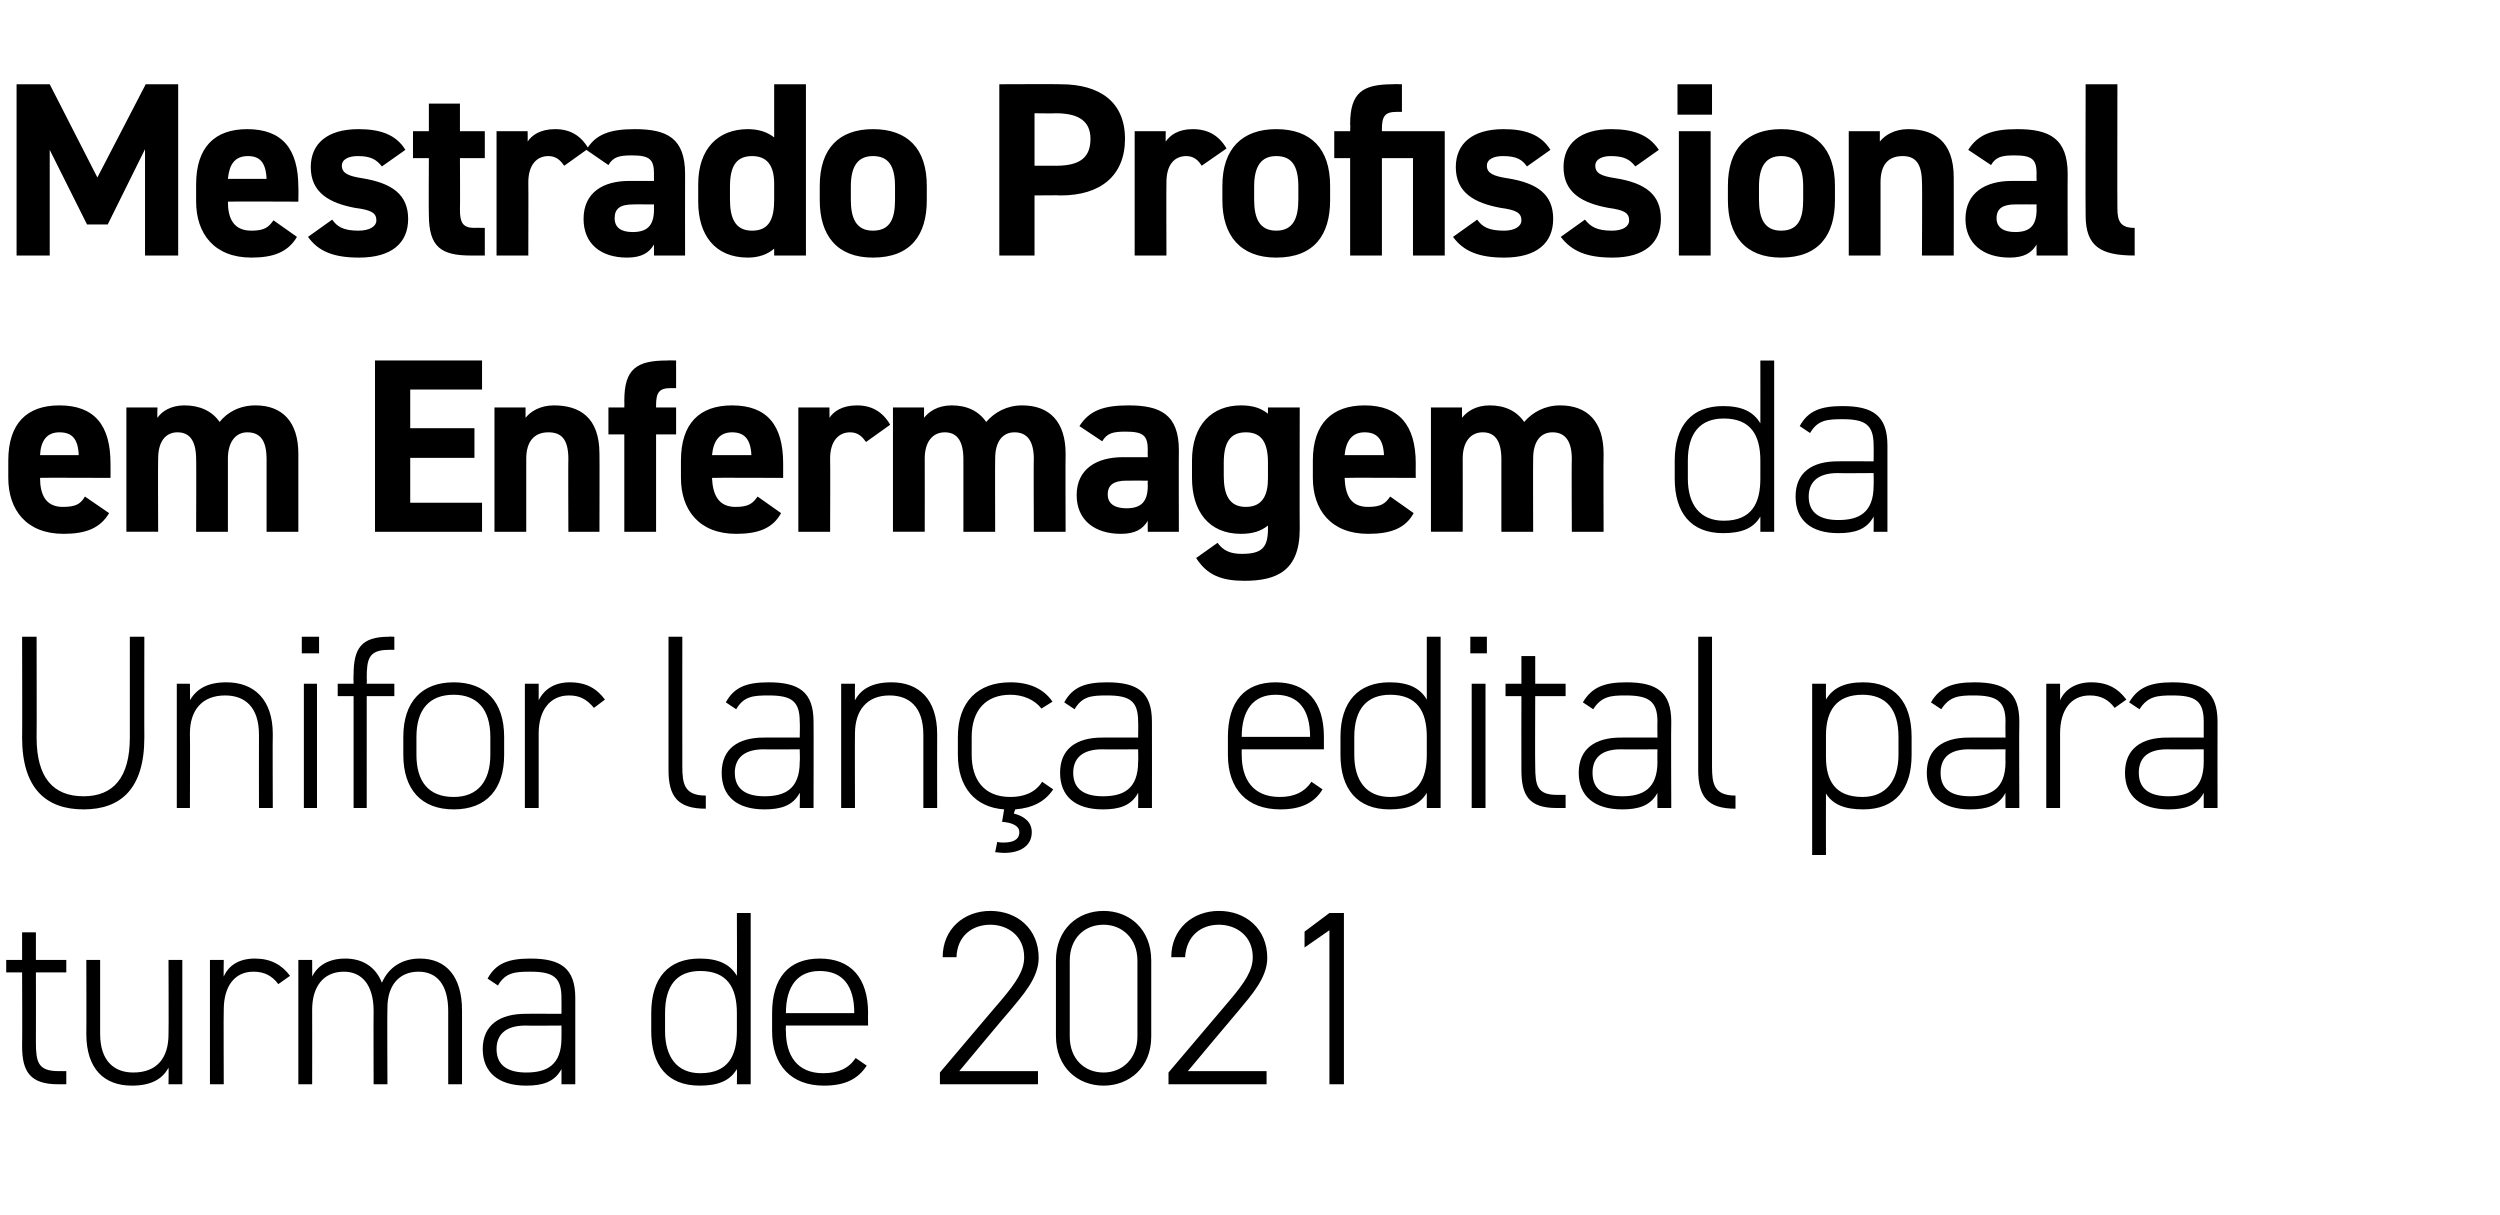 <?xml version="1.0" standalone="no"?><!DOCTYPE svg PUBLIC "-//W3C//DTD SVG 1.1//EN" "http://www.w3.org/Graphics/SVG/1.1/DTD/svg11.dtd"><svg xmlns="http://www.w3.org/2000/svg" version="1.1" width="362px" height="176px" viewBox="0 -1 362 176" style="top:-1px"><desc>Mestrado Profissional em Enfermagem da Unifor lança edital para turma de 2021</desc><defs/><g id="Polygon21485"><path d="m.9 138h2.3v-4h2v4h4.4v1.8H5.2s.02 10.12 0 10.1c0 2.9.3 4.2 3.3 4.2c-.04-.01 1.1 0 1.1 0v1.9H8.4c-4 0-5.2-1.8-5.2-5.5c.04-.04 0-10.7 0-10.7H.9V138zm25.5 18h-2s.04-2.41 0-2.4c-.9 1.7-2.6 2.6-5.3 2.6c-4 0-6.6-2.4-6.6-7.5c.03-.04 0-10.7 0-10.7h2s.01 10.66 0 10.7c0 4 2.1 5.6 4.8 5.6c3.5 0 5.1-2.2 5.1-5.5c.04 0 0-10.8 0-10.8h2v18zm6-10.8c-.04-.04 0 10.8 0 10.8h-2v-18h2s-.04 2.45 0 2.4c.7-1.6 2.2-2.6 4.5-2.6c2.3 0 3.9.9 5.1 2.5l-1.7 1.2c-.9-1.2-2-1.8-3.6-1.8c-2.8 0-4.3 2.2-4.3 5.5zm10.8-7.2h2s.02 2.45 0 2.4c.8-1.6 2.4-2.6 4.8-2.6c2.5 0 4.4 1.2 5.3 3.5c1-2.3 3-3.5 5.5-3.5c3.8 0 6.1 2.6 6.1 7.5c-.01.04 0 10.7 0 10.7h-2v-10.6c0-3.9-1.7-5.7-4.3-5.7c-2.9 0-4.5 2.1-4.5 5.2c-.05.05 0 11.1 0 11.1h-2s-.03-10.62 0-10.6c0-3.9-1.8-5.7-4.3-5.7c-3 0-4.6 2.2-4.6 5.5c.02 0 0 10.8 0 10.8h-2v-18zm32.9 7.8c-.03-.02 5.2 0 5.2 0c0 0 .02-2.26 0-2.3c0-3-1.2-3.8-4.5-3.8c-2.2 0-3.6.1-4.7 2l-1.5-1c1.2-2.2 3-2.9 6.2-2.9c4.4 0 6.5 1.4 6.5 5.7V156h-2s.02-2.23 0-2.2c-1 1.9-2.8 2.4-5.1 2.4c-4 0-6.3-1.9-6.3-5.3c0-3.5 2.5-5.1 6.2-5.1zm5.2 1.7s-5.23.04-5.2 0c-3.1 0-4.2 1.5-4.2 3.4c0 2.5 1.8 3.4 4.3 3.4c2.9 0 5.1-1 5.1-5c.02 0 0-1.8 0-1.8zm25.4-16.3h2V156h-2s.04-2.2 0-2.2c-1 1.7-2.7 2.4-5.4 2.4c-4.7 0-7-3-7-7.9v-2.6c0-5.1 2.5-7.9 7-7.9c2.7 0 4.4.8 5.4 2.5c.04.04 0-9.1 0-9.1zm0 17.1v-2.6c0-3.7-1.4-6.1-5.3-6.1c-3.4 0-5.1 2.1-5.1 6.1v2.6c0 3.7 1.7 6.1 5.1 6.1c4.1 0 5.3-2.6 5.3-6.1zm7.1-.8s-.04.76 0 .8c0 3.5 1.6 6.1 5.4 6.1c2.2 0 3.7-.7 4.7-2.2l1.6 1.1c-1.3 2-3.2 2.9-6.2 2.9c-4.7 0-7.5-2.9-7.5-7.9v-2.6c0-5.1 2.4-7.9 6.9-7.9c4.5 0 7 2.8 7 7.9c-.03-.03 0 1.8 0 1.8h-11.9zm0-1.8h9.9s-.01-.03 0 0c0-4-1.7-6.1-5-6.1c-3.2 0-4.9 2.2-4.9 6.1c-.04-.03 0 0 0 0zm36.5 10.3h-14.2v-1.7s8.91-10.54 8.9-10.5c2.2-2.6 3.3-4.3 3.3-6.2c0-3.1-2.4-4.7-4.9-4.7c-2.6 0-4.8 1.6-4.9 4.7h-2c0-4.1 3.1-6.7 6.9-6.7c3.9 0 7 2.6 7 6.8c0 2.9-2.3 5.4-4.2 7.7c-.04-.02-7.3 8.7-7.3 8.7h11.4v1.9zm16.4-6.9c0 4.5-3.2 7.1-6.9 7.1c-3.7 0-6.9-2.6-6.9-7.2v-10.9c0-4.6 3.2-7.2 6.9-7.2c3.7 0 6.9 2.6 6.9 7.2v11zm-6.9-16.2c-2.8 0-4.9 2-4.9 5.2v11c0 3.2 2.1 5.2 4.9 5.2c2.7 0 4.9-2 4.9-5.2v-11c0-3.2-2.2-5.2-4.9-5.2zm23.6 23.1h-14.2v-1.7l8.9-10.5c2.2-2.6 3.3-4.3 3.3-6.2c0-3.1-2.4-4.7-4.9-4.7c-2.6 0-4.7 1.6-4.9 4.7h-2c0-4.1 3.1-6.7 6.9-6.7c3.9 0 7 2.6 7 6.8c0 2.9-2.3 5.4-4.2 7.7c-.02-.02-7.3 8.7-7.3 8.7h11.4v1.9zm11.2 0h-2.1v-22.3l-3.6 2.5v-2.3l3.6-2.7h2.1V156z" stroke="none" fill="#000"/></g><g id="Polygon21484"><path d="m3.2 105.8c.04.05 0-14.6 0-14.6h2.1s.03 14.65 0 14.6c0 5.8 2.4 8.5 6.8 8.5c4.3 0 6.7-2.7 6.7-8.5V91.2h2.1s-.02 14.65 0 14.6c0 7.4-3.4 10.4-8.8 10.4c-5.4 0-8.9-3-8.9-10.4zM25.6 98h1.9s.04 2.45 0 2.4c1-1.7 2.6-2.6 5.3-2.6c4 0 6.7 2.5 6.7 7.5c-.04.04 0 10.7 0 10.7h-2s-.02-10.62 0-10.6c0-4.1-2.1-5.7-4.9-5.7c-3.4 0-5.1 2.2-5.1 5.5c.04 0 0 10.8 0 10.8h-1.9v-18zM44 98h1.9v18H44v-18zm-.3-6.8h2.5v2.4h-2.5v-2.4zm7.5 6.8s-.04-1.3 0-1.3c0-3.8 1.1-5.5 5.1-5.5c-.03-.04.8 0 .8 0v1.9s-.8-.03-.8 0c-2.9 0-3.2 1.3-3.2 4.1c.04.01 0 .8 0 .8h4v1.8h-4V116h-1.9V99.8h-2.3V98h2.3zm14.5 18.2c-4.7 0-7.3-2.9-7.3-7.9v-2.6c0-5.1 2.7-7.9 7.3-7.9c4.6 0 7.3 2.8 7.3 7.9v2.6c0 4.9-2.5 7.9-7.3 7.9zm5.3-10.5c0-4-1.9-6.1-5.3-6.1c-3.5 0-5.4 2.1-5.4 6.1v2.6c0 3.8 1.7 6.1 5.4 6.1c3.5 0 5.3-2.3 5.3-6.1v-2.6zm7-.5V116h-2v-18h2v2.4c.8-1.6 2.3-2.6 4.5-2.6c2.4 0 3.9.9 5.1 2.5l-1.6 1.2c-1-1.2-2-1.8-3.6-1.8c-2.8 0-4.4 2.2-4.4 5.5zm18.8-14h2s-.02 18.82 0 18.8c0 2.5.3 4.2 3.4 4.2v1.9c-4.1 0-5.4-1.8-5.4-5.6V91.2zm13.8 14.6c-.01-.02 5.2 0 5.2 0c0 0 .05-2.26 0-2.3c0-3-1.2-3.8-4.5-3.8c-2.2 0-3.6.1-4.7 2l-1.5-1c1.2-2.2 3-2.9 6.2-2.9c4.4 0 6.5 1.4 6.5 5.7c.03.04 0 12.5 0 12.5h-2s.05-2.23 0-2.2c-1 1.9-2.8 2.4-5.1 2.4c-4 0-6.2-1.9-6.2-5.3c0-3.5 2.4-5.1 6.1-5.1zm5.2 1.7s-5.21.04-5.2 0c-3.1 0-4.2 1.5-4.2 3.4c0 2.5 1.8 3.4 4.3 3.4c2.9 0 5.1-1 5.1-5c.05 0 0-1.8 0-1.8zm6-9.5h2s-.03 2.45 0 2.4c.9-1.7 2.6-2.6 5.3-2.6c4 0 6.6 2.5 6.6 7.5c-.02.04 0 10.7 0 10.7h-2v-10.6c0-4.1-2.1-5.7-4.9-5.7c-3.3 0-5 2.2-5 5.5c-.03 0 0 10.8 0 10.8h-2v-18zm23.6 18.2c-4.2-.3-6.7-3.2-6.7-7.9v-2.6c0-5.1 2.9-7.9 7.6-7.9c2.7 0 4.8.9 6.1 2.8l-1.6 1c-1-1.3-2.7-2-4.5-2c-3.5 0-5.6 2.2-5.6 6.1v2.6c0 3.5 1.7 6.1 5.6 6.1c1.9 0 3.6-.6 4.6-2.2l1.6 1.1c-1.2 1.8-3 2.7-5.5 2.9l-.2.6c1.6.4 2.6 1.3 2.6 2.7c0 2-1.7 3-4 3c-.5 0-1-.1-1.3-.1l.3-1.5c.3.1.6.1.9.1c1.2 0 2.3-.3 2.3-1.5c0-1-1.2-1.4-2.5-1.5l.3-1.8zm14.2-10.4c-.02-.02 5.2 0 5.2 0c0 0 .04-2.26 0-2.3c0-3-1.2-3.8-4.5-3.8c-2.2 0-3.6.1-4.7 2l-1.5-1c1.2-2.2 3-2.9 6.2-2.9c4.4 0 6.5 1.4 6.5 5.7c.02.04 0 12.5 0 12.5h-2s.04-2.23 0-2.2c-1 1.9-2.8 2.4-5.1 2.4c-4 0-6.2-1.9-6.2-5.3c0-3.5 2.4-5.1 6.1-5.1zm5.2 1.7s-5.22.04-5.2 0c-3.1 0-4.2 1.5-4.2 3.4c0 2.5 1.8 3.4 4.3 3.4c2.9 0 5.1-1 5.1-5c.04 0 0-1.8 0-1.8zm15 0s-.02.76 0 .8c0 3.5 1.6 6.1 5.5 6.1c2.1 0 3.6-.7 4.6-2.2l1.6 1.1c-1.2 2-3.2 2.9-6.1 2.9c-4.8 0-7.6-2.9-7.6-7.9v-2.6c0-5.1 2.4-7.9 6.9-7.9c4.5 0 7 2.8 7 7.9v1.8h-11.9zm0-1.8h9.9s.02-.03 0 0c0-4-1.7-6.1-5-6.1c-3.2 0-4.9 2.2-4.9 6.1c-.02-.03 0 0 0 0zm26.8-14.5h2V116h-2v-2.2c-1 1.7-2.7 2.4-5.4 2.4c-4.7 0-7.1-3-7.1-7.9v-2.6c0-5.1 2.6-7.9 7.1-7.9c2.7 0 4.4.8 5.4 2.5v-9.1zm0 17.1v-2.6c0-3.7-1.4-6.1-5.3-6.1c-3.4 0-5.2 2.1-5.2 6.1v2.6c0 3.7 1.7 6.1 5.2 6.1c4 0 5.3-2.6 5.3-6.1zm6.5-10.3h2v18h-2v-18zm-.2-6.8h2.4v2.4h-2.4v-2.4zM218 98h2.3v-4h2v4h4.4v1.8h-4.4s-.04 10.12 0 10.1c0 2.9.3 4.2 3.2 4.2h1.2v1.9h-1.3c-4 0-5.1-1.8-5.1-5.5c-.02-.04 0-10.7 0-10.7H218V98zm16.7 7.8c.02-.02 5.3 0 5.3 0c0 0-.03-2.26 0-2.3c0-3-1.3-3.8-4.6-3.8c-2.1 0-3.5.1-4.7 2l-1.5-1c1.3-2.2 3.1-2.9 6.3-2.9c4.4 0 6.5 1.4 6.5 5.7c-.05.04 0 12.5 0 12.5h-2s-.03-2.23 0-2.2c-1 1.9-2.8 2.4-5.1 2.4c-4 0-6.3-1.9-6.3-5.3c0-3.5 2.4-5.1 6.1-5.1zm5.3 1.7s-5.28.04-5.3 0c-3.1 0-4.1 1.5-4.1 3.4c0 2.5 1.7 3.4 4.3 3.4c2.9 0 5.1-1 5.1-5c-.03 0 0-1.8 0-1.8zm5.9-16.3h2V110c0 2.5.3 4.2 3.4 4.2v1.9c-4.1 0-5.4-1.8-5.4-5.6V91.2zm30.9 17.1c0 4.9-2.3 7.9-7 7.9c-2.7 0-4.4-.7-5.4-2.3c-.02-.02 0 8.9 0 8.9h-2V98h2s-.02 2.27 0 2.3c1-1.7 2.7-2.5 5.4-2.5c4.5 0 7 2.8 7 7.9v2.6zm-1.9 0v-2.6c0-4-1.8-6.1-5.2-6.1c-3.8 0-5.3 2.3-5.3 5.9v3.1c0 3.4 1.3 5.8 5.3 5.8c3.4 0 5.2-2.4 5.2-6.1zm10.2-2.5c.01-.02 5.3 0 5.3 0c0 0-.03-2.26 0-2.3c0-3-1.3-3.8-4.6-3.8c-2.1 0-3.5.1-4.7 2l-1.5-1c1.3-2.2 3.1-2.9 6.3-2.9c4.4 0 6.5 1.4 6.5 5.7c-.05.04 0 12.5 0 12.5h-2s-.03-2.23 0-2.2c-1 1.9-2.8 2.4-5.1 2.4c-4 0-6.3-1.9-6.3-5.3c0-3.5 2.4-5.1 6.1-5.1zm5.3 1.7s-5.29.04-5.3 0c-3.1 0-4.1 1.5-4.1 3.4c0 2.5 1.7 3.4 4.3 3.4c2.9 0 5.1-1 5.1-5c-.03 0 0-1.8 0-1.8zm7.9-2.3V116h-2v-18h2v2.4c.7-1.6 2.3-2.6 4.5-2.6c2.4 0 3.9.9 5.1 2.5l-1.7 1.2c-.9-1.2-2-1.8-3.6-1.8c-2.8 0-4.3 2.2-4.3 5.5zm15.5.6c.04-.02 5.3 0 5.3 0v-2.3c0-3-1.2-3.8-4.5-3.8c-2.2 0-3.6.1-4.8 2l-1.5-1c1.3-2.2 3.1-2.9 6.3-2.9c4.4 0 6.5 1.4 6.5 5.7c-.02.04 0 12.5 0 12.5h-2v-2.2c-1 1.9-2.8 2.4-5.1 2.4c-4 0-6.3-1.9-6.3-5.3c0-3.5 2.4-5.1 6.1-5.1zm5.3 1.7s-5.26.04-5.3 0c-3.1 0-4.1 1.5-4.1 3.4c0 2.5 1.8 3.4 4.3 3.4c2.9 0 5.1-1 5.1-5v-1.8z" stroke="none" fill="#000"/></g><g id="Polygon21483"><path d="m15.8 73.3c-1.3 2.2-3.4 3-6.6 3c-5.4 0-8-3.5-8-8.1v-2.5c0-5.4 2.7-8 7.4-8c5.1 0 7.4 2.9 7.4 8.4c.02 0 0 2.1 0 2.1c0 0-10.24-.05-10.2 0c0 2.4.8 4.2 3.3 4.2c2 0 2.6-.5 3.2-1.5l3.5 2.4zm-10-8.4h5.6c-.1-2.4-1-3.3-2.8-3.3c-1.8 0-2.7 1.2-2.8 3.3zM33 76h-4.6s.04-10.55 0-10.5c0-2.9-1.1-3.9-2.7-3.9c-1.7 0-2.8 1.3-2.8 3.8c-.04.02 0 10.6 0 10.6h-4.6v-18h4.5s-.05 1.51 0 1.5c.6-.9 1.9-1.8 3.9-1.8c2.2 0 4 .8 5.1 2.4c1.1-1.4 2.9-2.4 5.2-2.4c3.9 0 6.2 2.4 6.2 7V76h-4.6V65.5c0-2.7-.9-3.9-2.8-3.9c-1.6 0-2.8 1.3-2.8 3.8V76zm36.8-24.8v4.2H59.4v5.6h9.3v4.3h-9.3v6.5h10.4v4.2H54.3V51.2h15.5zm1.8 6.8h4.5v1.5c.7-.9 2.1-1.8 4.1-1.8c3.7 0 6.6 1.7 6.6 7c.03.03 0 11.3 0 11.3h-4.5s-.04-10.55 0-10.5c0-2.9-1-3.9-2.9-3.9c-2.1 0-3.2 1.4-3.2 3.8V76h-4.6v-18zm18.8 0s.03-.97 0-1c0-4.6 1.8-5.8 6.2-5.8c-.01-.04 1.3 0 1.3 0v4h-.8c-1.7 0-2.1.7-2.1 2.5v.3h2.9v3.9H95V76h-4.6V61.9h-2.3V58h2.3zm22.7 15.3c-1.2 2.2-3.3 3-6.5 3c-5.4 0-8-3.5-8-8.1v-2.5c0-5.4 2.7-8 7.4-8c5.1 0 7.4 2.9 7.4 8.4v2.1s-10.26-.05-10.3 0c.1 2.4.9 4.2 3.4 4.2c1.9 0 2.5-.5 3.2-1.5l3.4 2.4zm-10-8.4h5.7c-.1-2.4-1.1-3.3-2.8-3.3c-1.8 0-2.7 1.2-2.9 3.3zm22.3-1.9c-.5-.7-1.1-1.4-2.3-1.4c-1.7 0-2.9 1.3-2.9 3.8c.04.02 0 10.6 0 10.6h-4.6v-18h4.5s.03 1.51 0 1.5c.6-.9 1.8-1.8 4-1.8c2.1 0 3.7.9 4.8 2.8l-3.5 2.5zm18.7 13h-4.6V65.5c0-2.9-1.1-3.9-2.7-3.9c-1.7 0-2.9 1.3-2.9 3.8c.02.02 0 10.6 0 10.6h-4.6v-18h4.5v1.5c.7-.9 2-1.8 4-1.8c2.2 0 3.9.8 5 2.4c1.2-1.4 3-2.4 5.2-2.4c4 0 6.3 2.4 6.3 7c-.04.03 0 11.3 0 11.3h-4.6s-.05-10.55 0-10.5c0-2.7-1-3.9-2.8-3.9c-1.7 0-2.8 1.3-2.8 3.8c-.03.02 0 10.6 0 10.6zm18.5-10.8h3.6s-.03-1.04 0-1c0-2.1-.6-2.7-3.2-2.7c-1.8 0-2.7.2-3.4 1.4l-3.3-2.2c1.4-2.2 3.4-3 7.1-3c4.6 0 7.3 1.3 7.3 6.5c-.03-.01 0 11.8 0 11.8h-4.5s-.03-1.58 0-1.6c-.7 1.2-1.8 1.9-3.9 1.9c-3.8 0-6.4-2-6.4-5.6c0-3.8 2.9-5.5 6.7-5.5zm3.6 3.4s-3.05-.02-3.1 0c-1.8 0-2.7.6-2.7 2c0 1.4 1.1 2 2.7 2c2.1 0 3.1-.9 3.1-3.3c-.03-.03 0-.7 0-.7zM183.6 58h4.6s-.03 17.64 0 17.6c0 6.1-3.4 7.5-8 7.5c-3.3 0-5.4-.8-7-3.3l3.1-2.2c.8 1.1 1.8 1.6 3.5 1.6c2.8 0 3.8-.8 3.8-3.6v-.5c-1 .8-2.2 1.2-3.9 1.2c-4.7 0-7.1-3.3-7.1-8.1v-2.5c0-5.2 2.9-8 7.1-8c1.7 0 2.9.4 3.9 1.2v-.9zm0 10.3V66c0-2.9-.9-4.4-3.2-4.4c-2.3 0-3.2 1.5-3.2 4.4v1.9c0 2.6.7 4.5 3.2 4.5c2.4 0 3.2-1.7 3.2-4.1zm21.1 5c-1.2 2.2-3.3 3-6.6 3c-5.4 0-8-3.5-8-8.1v-2.5c0-5.4 2.8-8 7.5-8c5 0 7.4 2.9 7.4 8.4c-.02 0 0 2.1 0 2.1c0 0-10.28-.05-10.3 0c.1 2.4.8 4.2 3.4 4.2c1.9 0 2.5-.5 3.2-1.5l3.4 2.4zm-10-8.4h5.7c-.1-2.4-1.1-3.3-2.8-3.3c-1.8 0-2.7 1.2-2.9 3.3zM222 76h-4.6V65.5c0-2.9-1.1-3.9-2.7-3.9c-1.7 0-2.9 1.3-2.9 3.8c.02.02 0 10.6 0 10.6h-4.6v-18h4.5v1.5c.7-.9 2-1.8 4-1.8c2.2 0 3.9.8 5 2.4c1.2-1.4 3-2.4 5.2-2.4c4 0 6.3 2.4 6.3 7c-.04.03 0 11.3 0 11.3h-4.6s-.05-10.55 0-10.5c0-2.7-1-3.9-2.8-3.9c-1.7 0-2.8 1.3-2.8 3.8c-.03.02 0 10.6 0 10.6zm32.9-24.8h2V76h-2s.01-2.2 0-2.2c-1 1.7-2.7 2.4-5.4 2.4c-4.7 0-7-3-7-7.9v-2.6c0-5.1 2.5-7.9 7-7.9c2.7 0 4.4.8 5.4 2.5c.01.04 0-9.1 0-9.1zm0 17.1v-2.6c0-3.7-1.4-6.1-5.3-6.1c-3.4 0-5.2 2.1-5.2 6.1v2.6c0 3.7 1.7 6.1 5.2 6.1c4.1 0 5.3-2.6 5.3-6.1zm11.2-2.5c-.03-.02 5.2 0 5.2 0c0 0 .03-2.26 0-2.3c0-3-1.2-3.8-4.5-3.8c-2.2 0-3.6.1-4.7 2l-1.5-1c1.2-2.2 3-2.9 6.2-2.9c4.4 0 6.5 1.4 6.5 5.7V76h-2s.03-2.23 0-2.2c-1 1.9-2.8 2.4-5.1 2.4c-4 0-6.2-1.9-6.2-5.3c0-3.5 2.4-5.1 6.1-5.1zm5.2 1.7s-5.23.04-5.2 0c-3.1 0-4.2 1.5-4.2 3.4c0 2.5 1.8 3.4 4.3 3.4c2.9 0 5.1-1 5.1-5c.03 0 0-1.8 0-1.8z" stroke="none" fill="#000"/></g><g id="Polygon21482"><path d="m14.1 24.7l7-13.5h4.7V36H21V20.6l-5.4 10.9h-3L7.2 20.7V36H2.4V11.2h4.8l6.9 13.5zM43 33.3c-1.3 2.2-3.4 3-6.6 3c-5.4 0-8-3.5-8-8.1v-2.5c0-5.4 2.7-8 7.4-8c5.1 0 7.4 2.9 7.4 8.4c.04 0 0 2.1 0 2.1c0 0-10.22-.05-10.2 0c0 2.4.8 4.2 3.4 4.2c1.9 0 2.5-.5 3.2-1.5l3.4 2.4zm-10-8.4h5.6c-.1-2.4-1-3.3-2.7-3.3c-1.9 0-2.7 1.2-2.9 3.3zm22.3-1.8c-.8-1-1.6-1.5-3.5-1.5c-1.2 0-2.3.4-2.3 1.4c0 1.1 1 1.5 2.9 1.8c4.4.7 6.7 2.4 6.7 5.9c0 3.5-2.4 5.6-7.1 5.6c-3.7 0-5.9-.9-7.4-3l3.5-2.5c.7 1 1.6 1.6 3.8 1.6c1.6 0 2.6-.6 2.6-1.5c0-1.1-.8-1.5-3.1-1.8c-3.7-.7-6.4-2.2-6.4-5.9c0-3.4 2.4-5.5 6.9-5.5c3 0 5.4.7 6.8 3l-3.4 2.4zm4.5-5.1h2.3v-4h4.5v4h3.6v3.9h-3.6s.04 7.51 0 7.5c0 1.8.4 2.6 2.1 2.6c-.01-.03 1.5 0 1.5 0v4h-2c-4.3 0-6.1-1.2-6.1-5.9c-.04.03 0-8.2 0-8.2h-2.3V18zm21.9 5c-.5-.7-1.1-1.4-2.3-1.4c-1.7 0-2.9 1.3-2.9 3.8c.03.02 0 10.6 0 10.6h-4.6v-18h4.5s.03 1.51 0 1.5c.6-.9 1.8-1.8 4-1.8c2.1 0 3.7.9 4.8 2.8L81.7 23zm9.4 2.2h3.6s-.02-1.04 0-1c0-2.1-.6-2.7-3.2-2.7c-1.8 0-2.7.2-3.4 1.4l-3.2-2.2c1.3-2.2 3.3-3 7-3c4.7 0 7.3 1.3 7.3 6.5c-.02-.01 0 11.8 0 11.8h-4.5s-.02-1.58 0-1.6c-.7 1.2-1.8 1.9-3.9 1.9c-3.8 0-6.3-2-6.3-5.6c0-3.8 2.8-5.5 6.6-5.5zm3.6 3.4s-3.05-.02-3 0c-1.9 0-2.7.6-2.7 2c0 1.4 1 2 2.6 2c2.1 0 3.1-.9 3.1-3.3c-.02-.03 0-.7 0-.7zm17.4-17.4h4.6V36h-4.6v-1c-.9.8-2.2 1.3-3.8 1.3c-4.8 0-7.2-3.3-7.2-8.1v-2.5c0-5.2 2.9-8 7.2-8c1.5 0 2.8.4 3.8 1.2v-7.7zm0 16.7v-2.3c0-2.6-1-4-3.2-4c-2.3 0-3.2 1.5-3.2 4.4v1.9c0 2.6.7 4.5 3.2 4.5c2.6 0 3.2-1.9 3.2-4.5zm22.1.1c0 5-2.3 8.3-7.8 8.3c-5.2 0-7.7-3.2-7.7-8.3v-2.1c0-5.4 2.8-8.2 7.7-8.2c5 0 7.8 2.8 7.8 8.2v2.1zm-4.6-.1V26c0-2.9-.9-4.4-3.2-4.4c-2.2 0-3.2 1.5-3.2 4.4v1.9c0 2.6.7 4.5 3.2 4.5c2.6 0 3.2-1.9 3.2-4.5zm20.2-.6v8.7h-5.1V11.2s8.91-.04 8.9 0c5.7 0 9.3 2.6 9.3 7.9c0 5.3-3.5 8.2-9.3 8.2c.01-.05-3.8 0-3.8 0zm3.1-4.3c3.5 0 5-1.2 5-3.9c0-2.4-1.5-3.7-5-3.7c-.01.04-3.1 0-3.1 0v7.6h3.1zm21.1 0c-.4-.7-1.1-1.4-2.2-1.4c-1.8 0-2.9 1.3-2.9 3.8c-.03.02 0 10.6 0 10.6h-4.6v-18h4.5s-.03 1.51 0 1.5c.6-.9 1.8-1.8 3.9-1.8c2.2 0 3.8.9 4.9 2.8L174 23zm18.6 5c0 5-2.3 8.3-7.8 8.3c-5.2 0-7.8-3.2-7.8-8.3v-2.1c0-5.4 2.9-8.2 7.8-8.2c5 0 7.8 2.8 7.8 8.2v2.1zm-4.6-.1V26c0-2.9-.9-4.4-3.2-4.4c-2.2 0-3.2 1.5-3.2 4.4v1.9c0 2.6.7 4.5 3.2 4.5c2.5 0 3.2-1.9 3.2-4.5zm7.5-9.9s.05-.97 0-1c0-4.6 1.8-5.8 6.2-5.8c.01-.04 1.3 0 1.3 0v4h-.8c-1.7 0-2.1.7-2.1 2.5c.02.05 0 .3 0 .3h9.1v18h-4.6V21.9h-4.5V36h-4.6V21.9h-2.3V18h2.3zm25.6 5.1c-.7-1-1.5-1.5-3.5-1.5c-1.2 0-2.3.4-2.3 1.4c0 1.1 1 1.5 2.9 1.8c4.5.7 6.7 2.4 6.7 5.9c0 3.5-2.4 5.6-7.1 5.6c-3.6 0-5.9-.9-7.4-3l3.5-2.5c.7 1 1.6 1.6 3.9 1.6c1.5 0 2.5-.6 2.5-1.5c0-1.1-.8-1.5-3-1.8c-3.8-.7-6.5-2.2-6.5-5.9c0-3.4 2.4-5.5 6.9-5.5c3 0 5.4.7 6.8 3l-3.4 2.4zm15.7 0c-.8-1-1.6-1.5-3.6-1.5c-1.1 0-2.2.4-2.2 1.4c0 1.1.9 1.5 2.9 1.8c4.4.7 6.6 2.4 6.6 5.9c0 3.5-2.4 5.6-7 5.6c-3.7 0-5.9-.9-7.5-3l3.5-2.5c.8 1 1.7 1.6 3.9 1.6c1.6 0 2.5-.6 2.5-1.5c0-1.1-.8-1.5-3-1.8c-3.8-.7-6.5-2.2-6.5-5.9c0-3.4 2.4-5.5 6.9-5.5c3 0 5.4.7 6.9 3l-3.4 2.4zm6.3-5.1h4.6v18h-4.6v-18zm-.2-6.8h5v4.4h-5v-4.4zM265.7 28c0 5-2.3 8.3-7.8 8.3c-5.2 0-7.7-3.2-7.7-8.3v-2.1c0-5.4 2.8-8.2 7.7-8.2c5 0 7.8 2.8 7.8 8.2v2.1zm-4.6-.1V26c0-2.9-.9-4.4-3.2-4.4c-2.2 0-3.2 1.5-3.2 4.4v1.9c0 2.6.7 4.5 3.2 4.5c2.6 0 3.2-1.9 3.2-4.5zm6.6-9.9h4.5v1.5c.7-.9 2.1-1.8 4.1-1.8c3.7 0 6.6 1.7 6.6 7c.02.03 0 11.3 0 11.3h-4.6s.05-10.55 0-10.5c0-2.9-1-3.9-2.8-3.9c-2.2 0-3.2 1.4-3.2 3.8V36h-4.6v-18zm23.6 7.2h3.6s-.03-1.04 0-1c0-2.1-.6-2.7-3.2-2.7c-1.8 0-2.7.2-3.4 1.4l-3.3-2.2c1.4-2.2 3.4-3 7.1-3c4.6 0 7.3 1.3 7.3 6.5c-.03-.01 0 11.8 0 11.8h-4.5s-.03-1.58 0-1.6c-.7 1.2-1.8 1.9-3.9 1.9c-3.8 0-6.4-2-6.4-5.6c0-3.8 2.9-5.5 6.7-5.5zm3.6 3.4s-3.05-.02-3.1 0c-1.8 0-2.7.6-2.7 2c0 1.4 1.1 2 2.7 2c2.1 0 3.1-.9 3.1-3.3c-.03-.03 0-.7 0-.7zm7.1-17.4h4.6s-.03 18 0 18c0 1.9.5 2.8 2.5 2.8v4c-4.9 0-7.1-1.3-7.1-5.8c-.04.04 0-19 0-19z" stroke="none" fill="#000"/></g></svg>